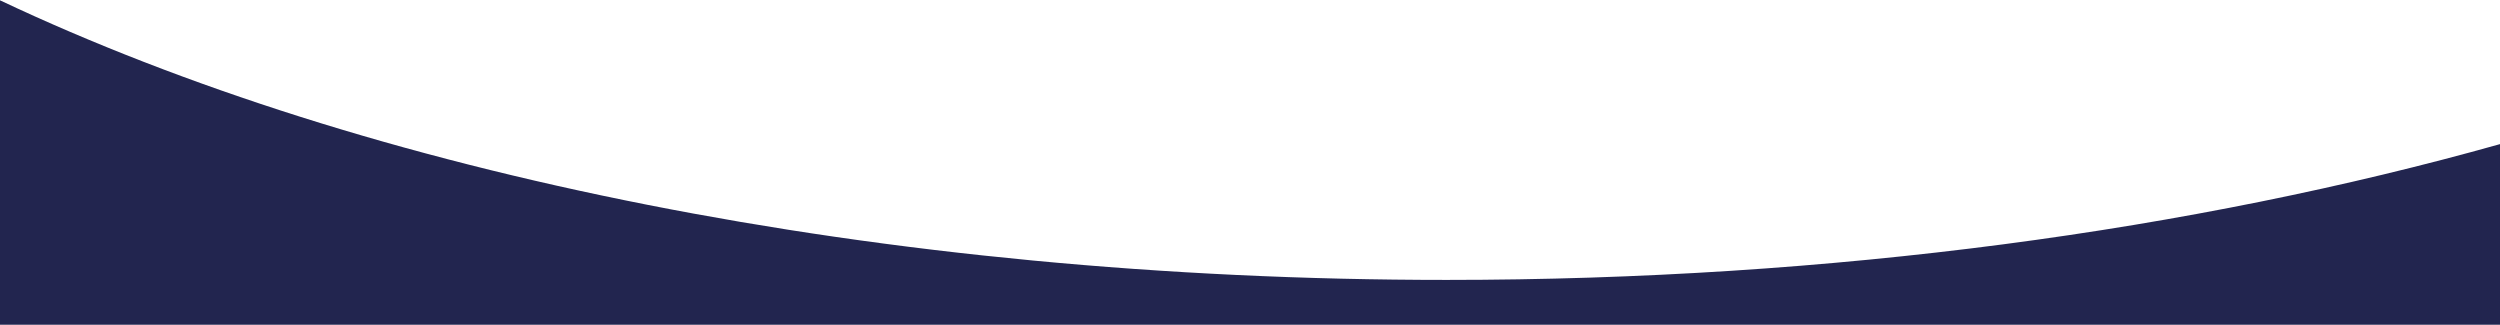 <?xml version="1.0" encoding="utf-8"?>
<!-- Generator: Adobe Illustrator 22.0.1, SVG Export Plug-In . SVG Version: 6.00 Build 0)  -->
<svg version="1.1" id="Layer_1" xmlns="http://www.w3.org/2000/svg" xmlns:xlink="http://www.w3.org/1999/xlink" x="0px" y="0px"
	 viewBox="0 0 780.6 101.4" style="enable-background:new 0 0 780.6 101.4;" xml:space="preserve">
<style type="text/css">
	.st0{fill:#22254f;}
</style>
<g id="XMLID_1_">
	<g>
		<path class="st0" d="M780.6,45v56.4H0V0.1l0,0c114.1,53.9,274.6,87.3,451.7,87.3C572.3,87.4,684.9,71.9,780.6,45z"/>
	</g>
</g>
</svg>

